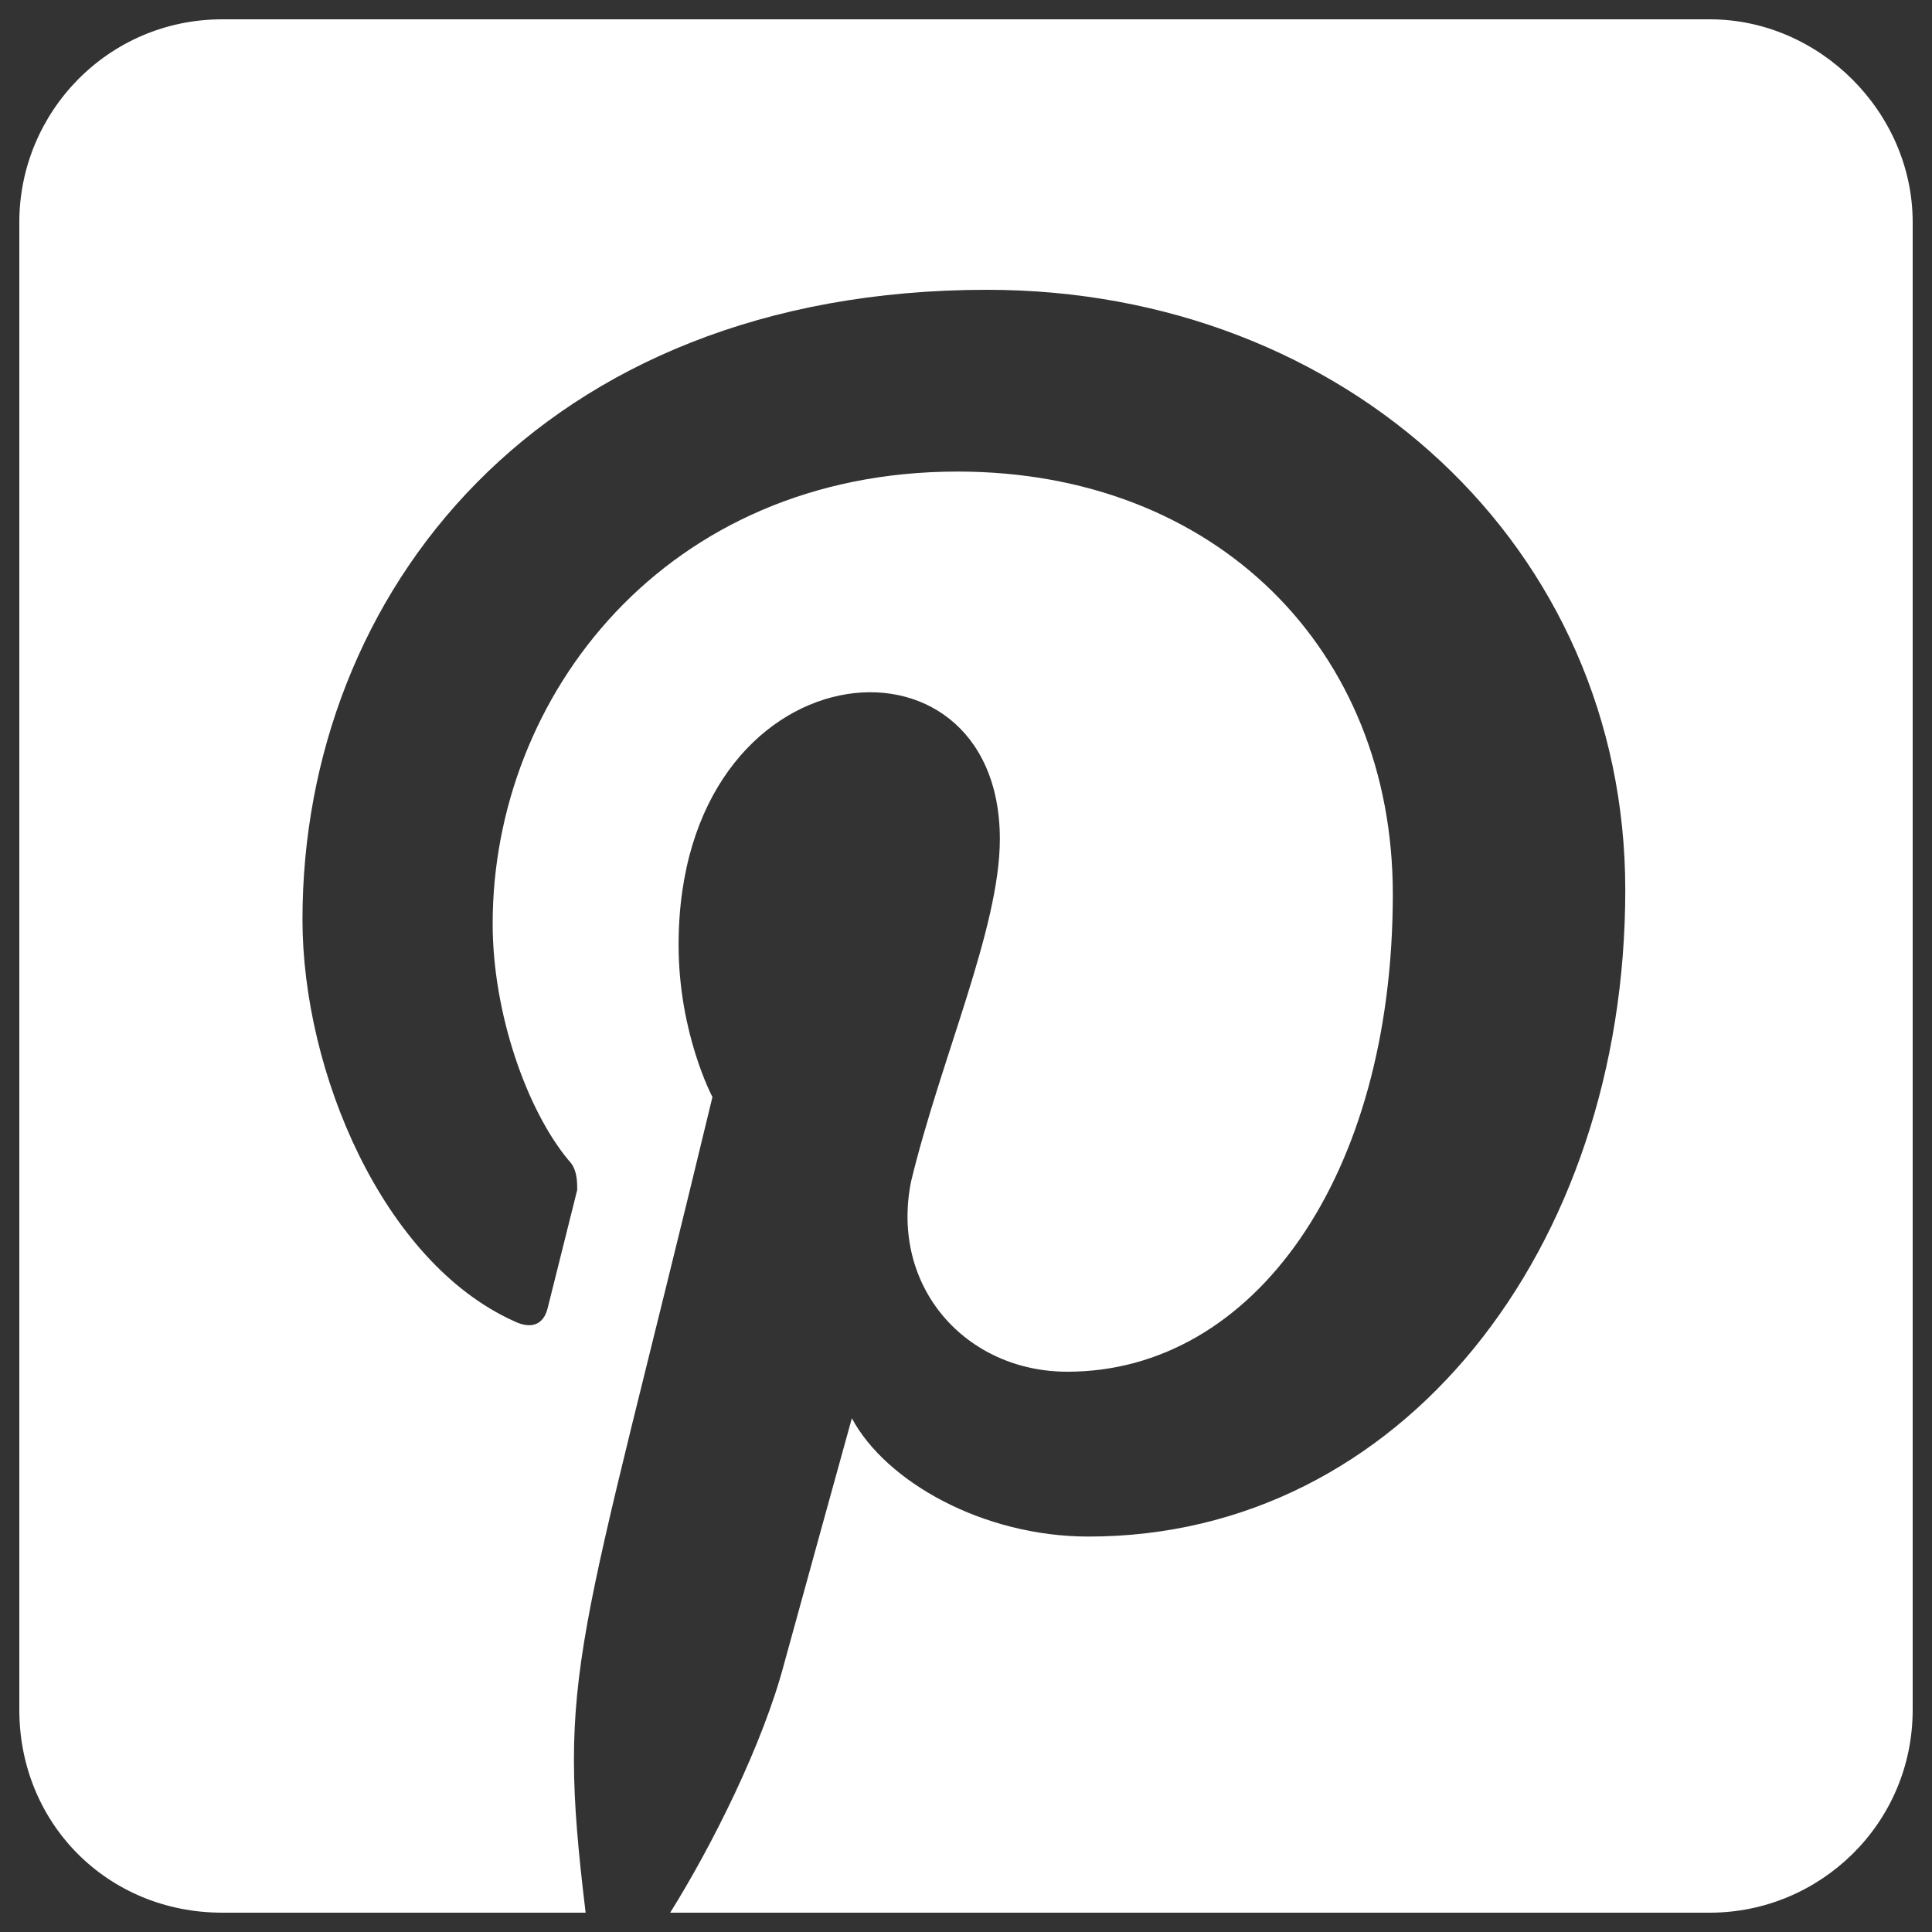 <svg width="25" height="25" viewBox="0 0 25 25" fill="none" xmlns="http://www.w3.org/2000/svg">
<rect x="0" y="0" width="25" height="25" fill="#333333" stroke="none"/>
<path d="M24.75 2.875C24.75 1.453 23.547 0.25 22.125 0.25H2.875C1.398 0.25 0.25 1.453 0.25 2.875V22.125C0.25 23.602 1.398 24.75 2.875 24.75H7.688H7.578C7.195 21.578 7.469 21.469 9.219 14.195C9.219 14.195 8.781 13.375 8.781 12.227C8.781 8.344 12.938 7.961 12.938 10.859C12.938 12.008 12.172 13.703 11.789 15.289C11.516 16.656 12.5 17.75 13.812 17.75C16.219 17.75 18.023 15.234 18.023 11.57C18.023 8.398 15.727 6.102 12.391 6.102C8.617 6.102 6.375 9 6.375 11.953C6.375 13.102 6.812 14.359 7.359 15.016C7.469 15.125 7.469 15.289 7.469 15.398C7.359 15.836 7.141 16.711 7.086 16.93C7.031 17.148 6.867 17.203 6.648 17.094C4.953 16.328 3.914 13.867 3.914 11.898C3.914 7.688 6.977 3.75 12.773 3.75C17.422 3.75 21.031 7.086 21.031 11.516C21.031 16.164 18.133 19.883 14.086 19.883C12.719 19.883 11.461 19.172 11.023 18.352C11.023 18.352 10.312 20.922 10.148 21.523C9.875 22.562 9.219 23.875 8.672 24.75H22.125C23.547 24.75 24.75 23.602 24.75 22.125V2.875Z" fill="white"/>
</svg>
